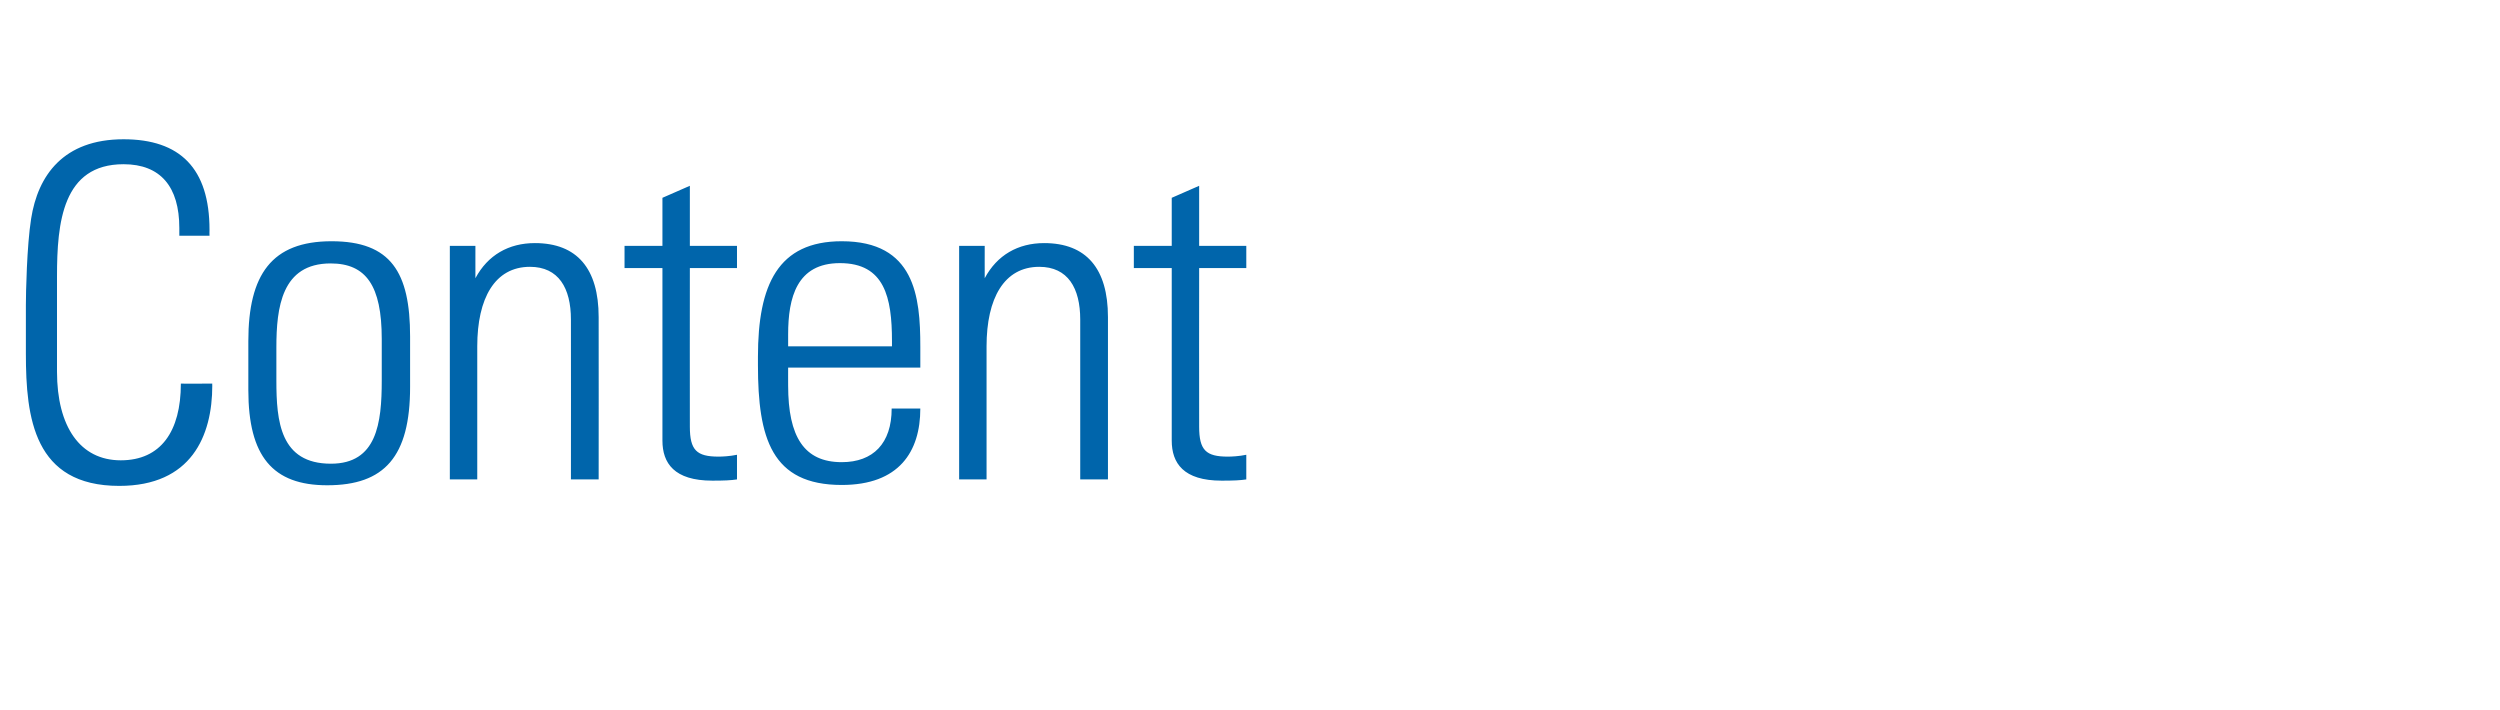 <?xml version="1.0" standalone="no"?><!DOCTYPE svg PUBLIC "-//W3C//DTD SVG 1.1//EN" "http://www.w3.org/Graphics/SVG/1.1/DTD/svg11.dtd"><svg xmlns="http://www.w3.org/2000/svg" version="1.1" width="811.4px" height="230.4px" viewBox="0 -47 811.4 230.4" style="top:-47px"><desc>Content</desc><defs/><g id="Polygon302967"><path d="m58.2 29.5c0 0 0-2.5 0-2.5c0-13.4-6.1-20.7-18.1-20.7c-19.8 0-21.6 18.9-21.6 36.4c0 0 0 30.9 0 30.9c0 17.9 7.5 28.8 20.7 28.8c13 0 19.5-9.4 19.5-24.9c-.05.05 10.2 0 10.2 0c0 0-.05.65 0 .6c0 16.4-6.8 32.6-30.2 32.6c-27.7 0-30.3-22.1-30.3-42.9c0 0 0-15.8 0-15.8c0-3.7.3-19.2 1.7-28c2.2-14.1 10.5-25.8 30-25.8c18.3 0 27.9 9.4 27.9 29.4c-.05 0 0 1.9 0 1.9l-9.8 0zm74.9 32.7c0 0 0 16.4 0 16.4c0 22.6-8.3 31.9-26.9 31.9c-17.7 0-25.6-9.4-25.6-30.9c0 0 0-15.9 0-15.9c0-21.6 7.6-32.4 27-32.4c19.3 0 25.5 10.1 25.5 30.9zm-9.2.8c0-17.3-5.1-24.5-16.6-24.5c-15.9 0-17.6 14.3-17.6 27.3c0 0 0 10.7 0 10.7c0 13.2 1.2 27 17.7 27c14.9 0 16.5-13.1 16.5-27c0 0 0-13.5 0-13.5zm70.4-7.1c.04.05 0 52.7 0 52.7l-9 0c0 0 .04-51.9 0-51.9c0-10.2-4-17.1-13.3-17.1c-11.4 0-17.1 10.2-17.1 25.8c-.01 0 0 43.2 0 43.2l-8.9 0l0-75.8l8.3 0c0 0-.01 10.55 0 10.5c4-7.5 10.8-11.4 19.3-11.4c13.7 0 20.7 8.3 20.7 24zm29.6-23.1l15.3 0l0 7.2l-15.3 0c0 0-.04 51.5 0 51.5c0 7.6 2.2 9.7 9.3 9.7c1.2 0 3.6-.1 6-.6c0 0 0 8 0 8c-2 .3-4.1.4-8 .4c-12.4 0-16.2-5.7-16.2-13c.01 0 0-56 0-56l-12.3 0l0-7.2l12.3 0l0-15.6l8.9-3.9l0 19.5zm74.8 32.6c-.02 0 0 6.9 0 6.9l-42.9 0c0 0-.02 5.85 0 5.8c0 16.7 5.2 24.9 17.4 24.9c10.2 0 16.2-6.1 16.2-17.4c0 0 9.3 0 9.3 0c0 14-6.9 24.8-25.5 24.8c-22.8 0-27.2-15.2-27.2-38.9c0 0 0-2.7 0-2.7c0-23.4 6.5-37.5 27.2-37.5c23.7 0 25.5 17.9 25.5 34.1zm-9.2 0c0 0 .03-1.65 0-1.7c0-14.2-2.4-25.3-16.9-25.3c-14 0-16.8 11.2-16.8 23.1c-.02 0 0 3.9 0 3.9l33.7 0zm70.1-9.5c.03.05 0 52.7 0 52.7l-9 0c0 0 .03-51.9 0-51.9c0-10.2-4-17.1-13.3-17.1c-11.4 0-17.1 10.2-17.1 25.8c-.02 0 0 43.2 0 43.2l-8.9 0l0-75.8l8.3 0c0 0-.02 10.55 0 10.5c4-7.5 10.8-11.4 19.3-11.4c13.7 0 20.7 8.3 20.7 24zm29.6-23.1l15.3 0l0 7.2l-15.3 0c0 0-.05 51.5 0 51.5c0 7.6 2.2 9.7 9.3 9.7c1.2 0 3.6-.1 6-.6c0 0 0 8 0 8c-2 .3-4.1.4-8 .4c-12.4 0-16.2-5.7-16.2-13c0 0 0-56 0-56l-12.3 0l0-7.2l12.3 0l0-15.6l8.9-3.9l0 19.5z" stroke="none" fill="#0065ab"/></g></svg>